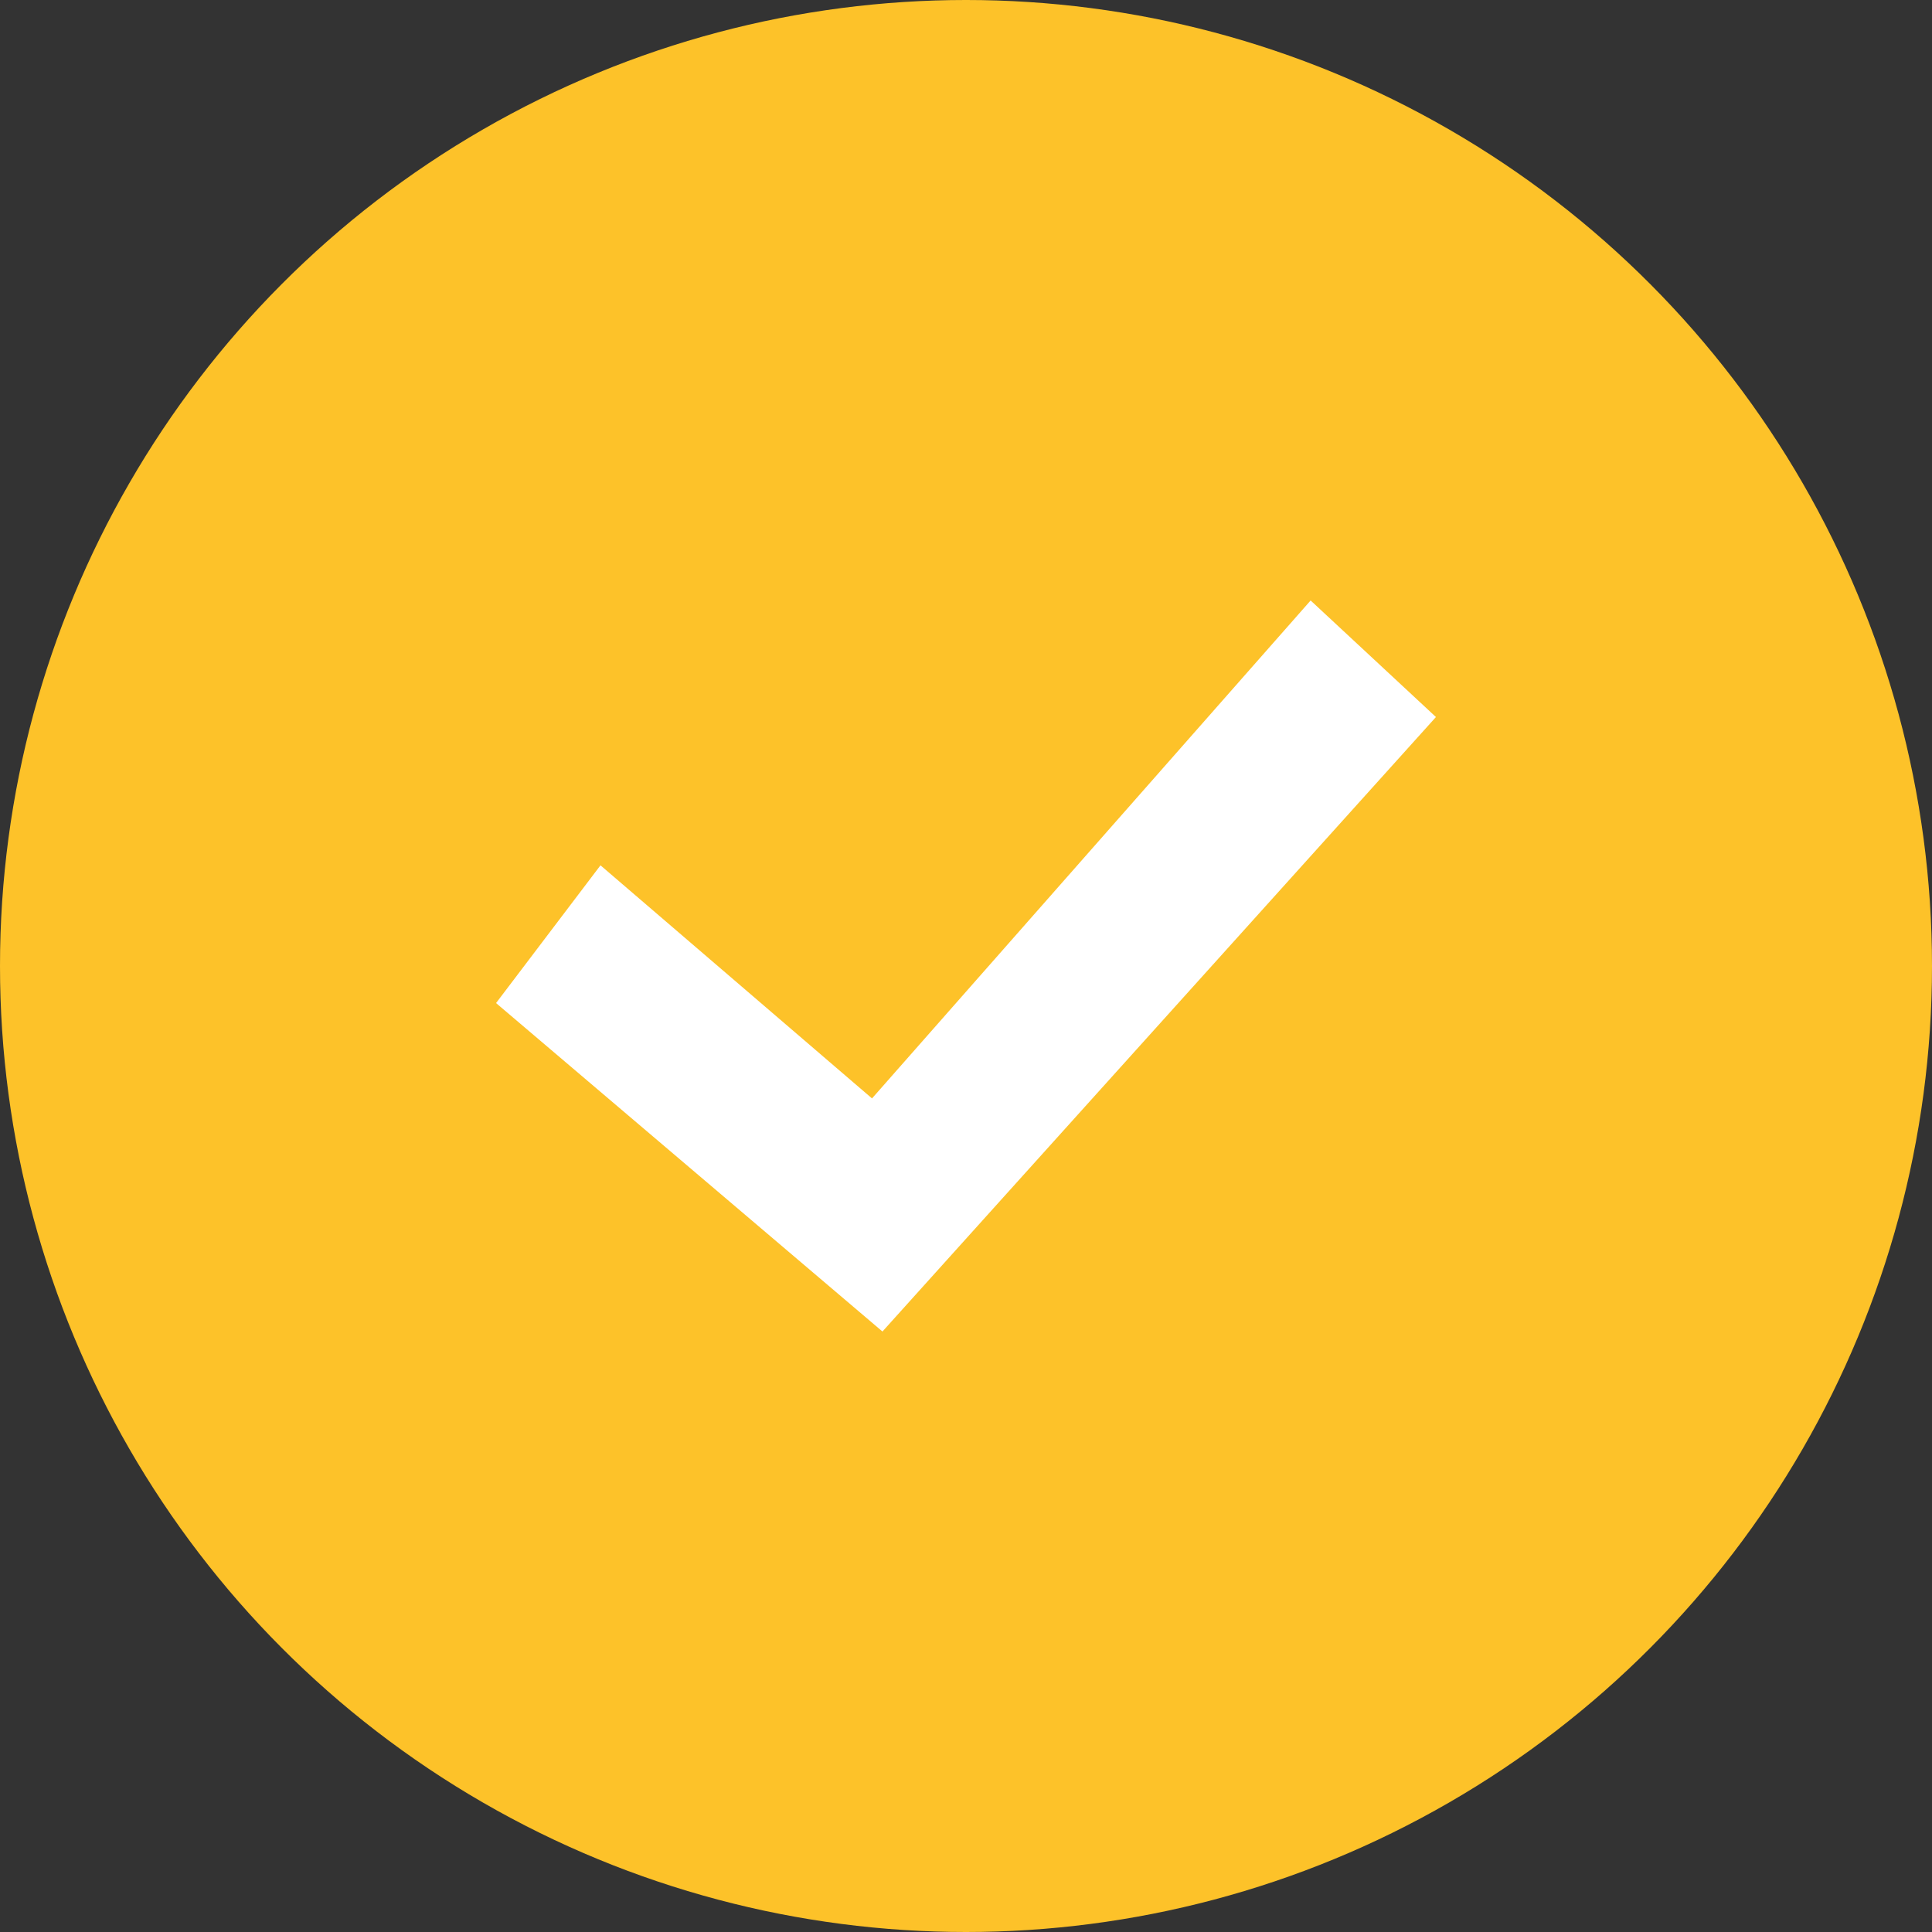 <?xml version="1.0" encoding="UTF-8" standalone="no"?>
<svg
   viewBox="0 0 37 37"
   version="1.1"
   id="svg6"
   sodipodi:docname="icon-circle-check.svg"
   inkscape:version="1.1 (c68e22c387, 2021-05-23)"
   xmlns:inkscape="http://www.inkscape.org/namespaces/inkscape"
   xmlns:sodipodi="http://sodipodi.sourceforge.net/DTD/sodipodi-0.dtd"
   xmlns="http://www.w3.org/2000/svg"
   xmlns:svg="http://www.w3.org/2000/svg">
  <rect x="0" y="0" width="37" height="37" fill="#333333" stroke="none"/>
  <defs
     id="defs10" />
  <sodipodi:namedview
     id="namedview8"
     pagecolor="#ffffff"
     bordercolor="#666666"
     borderopacity="1.0"
     inkscape:pageshadow="2"
     inkscape:pageopacity="0.0"
     inkscape:pagecheckerboard="0"
     showgrid="false"
     inkscape:zoom="26.135135"
     inkscape:cx="18.5"
     inkscape:cy="18.519131"
     inkscape:current-layer="svg6" />
  <circle
     cx="18.5"
     cy="18.5"
     r="18.5"
     fill="#fdc229"
     fill-rule="evenodd"
     id="circle2" />
  <path
     d="M 9.5,19.21 11.5,16.572 16.7,21.036 25.1,11.5 27.5,13.732 16.9,25.5 Z"
     fill="#ffffff"
     fill-rule="nonzero"
     id="path851" />
</svg>
